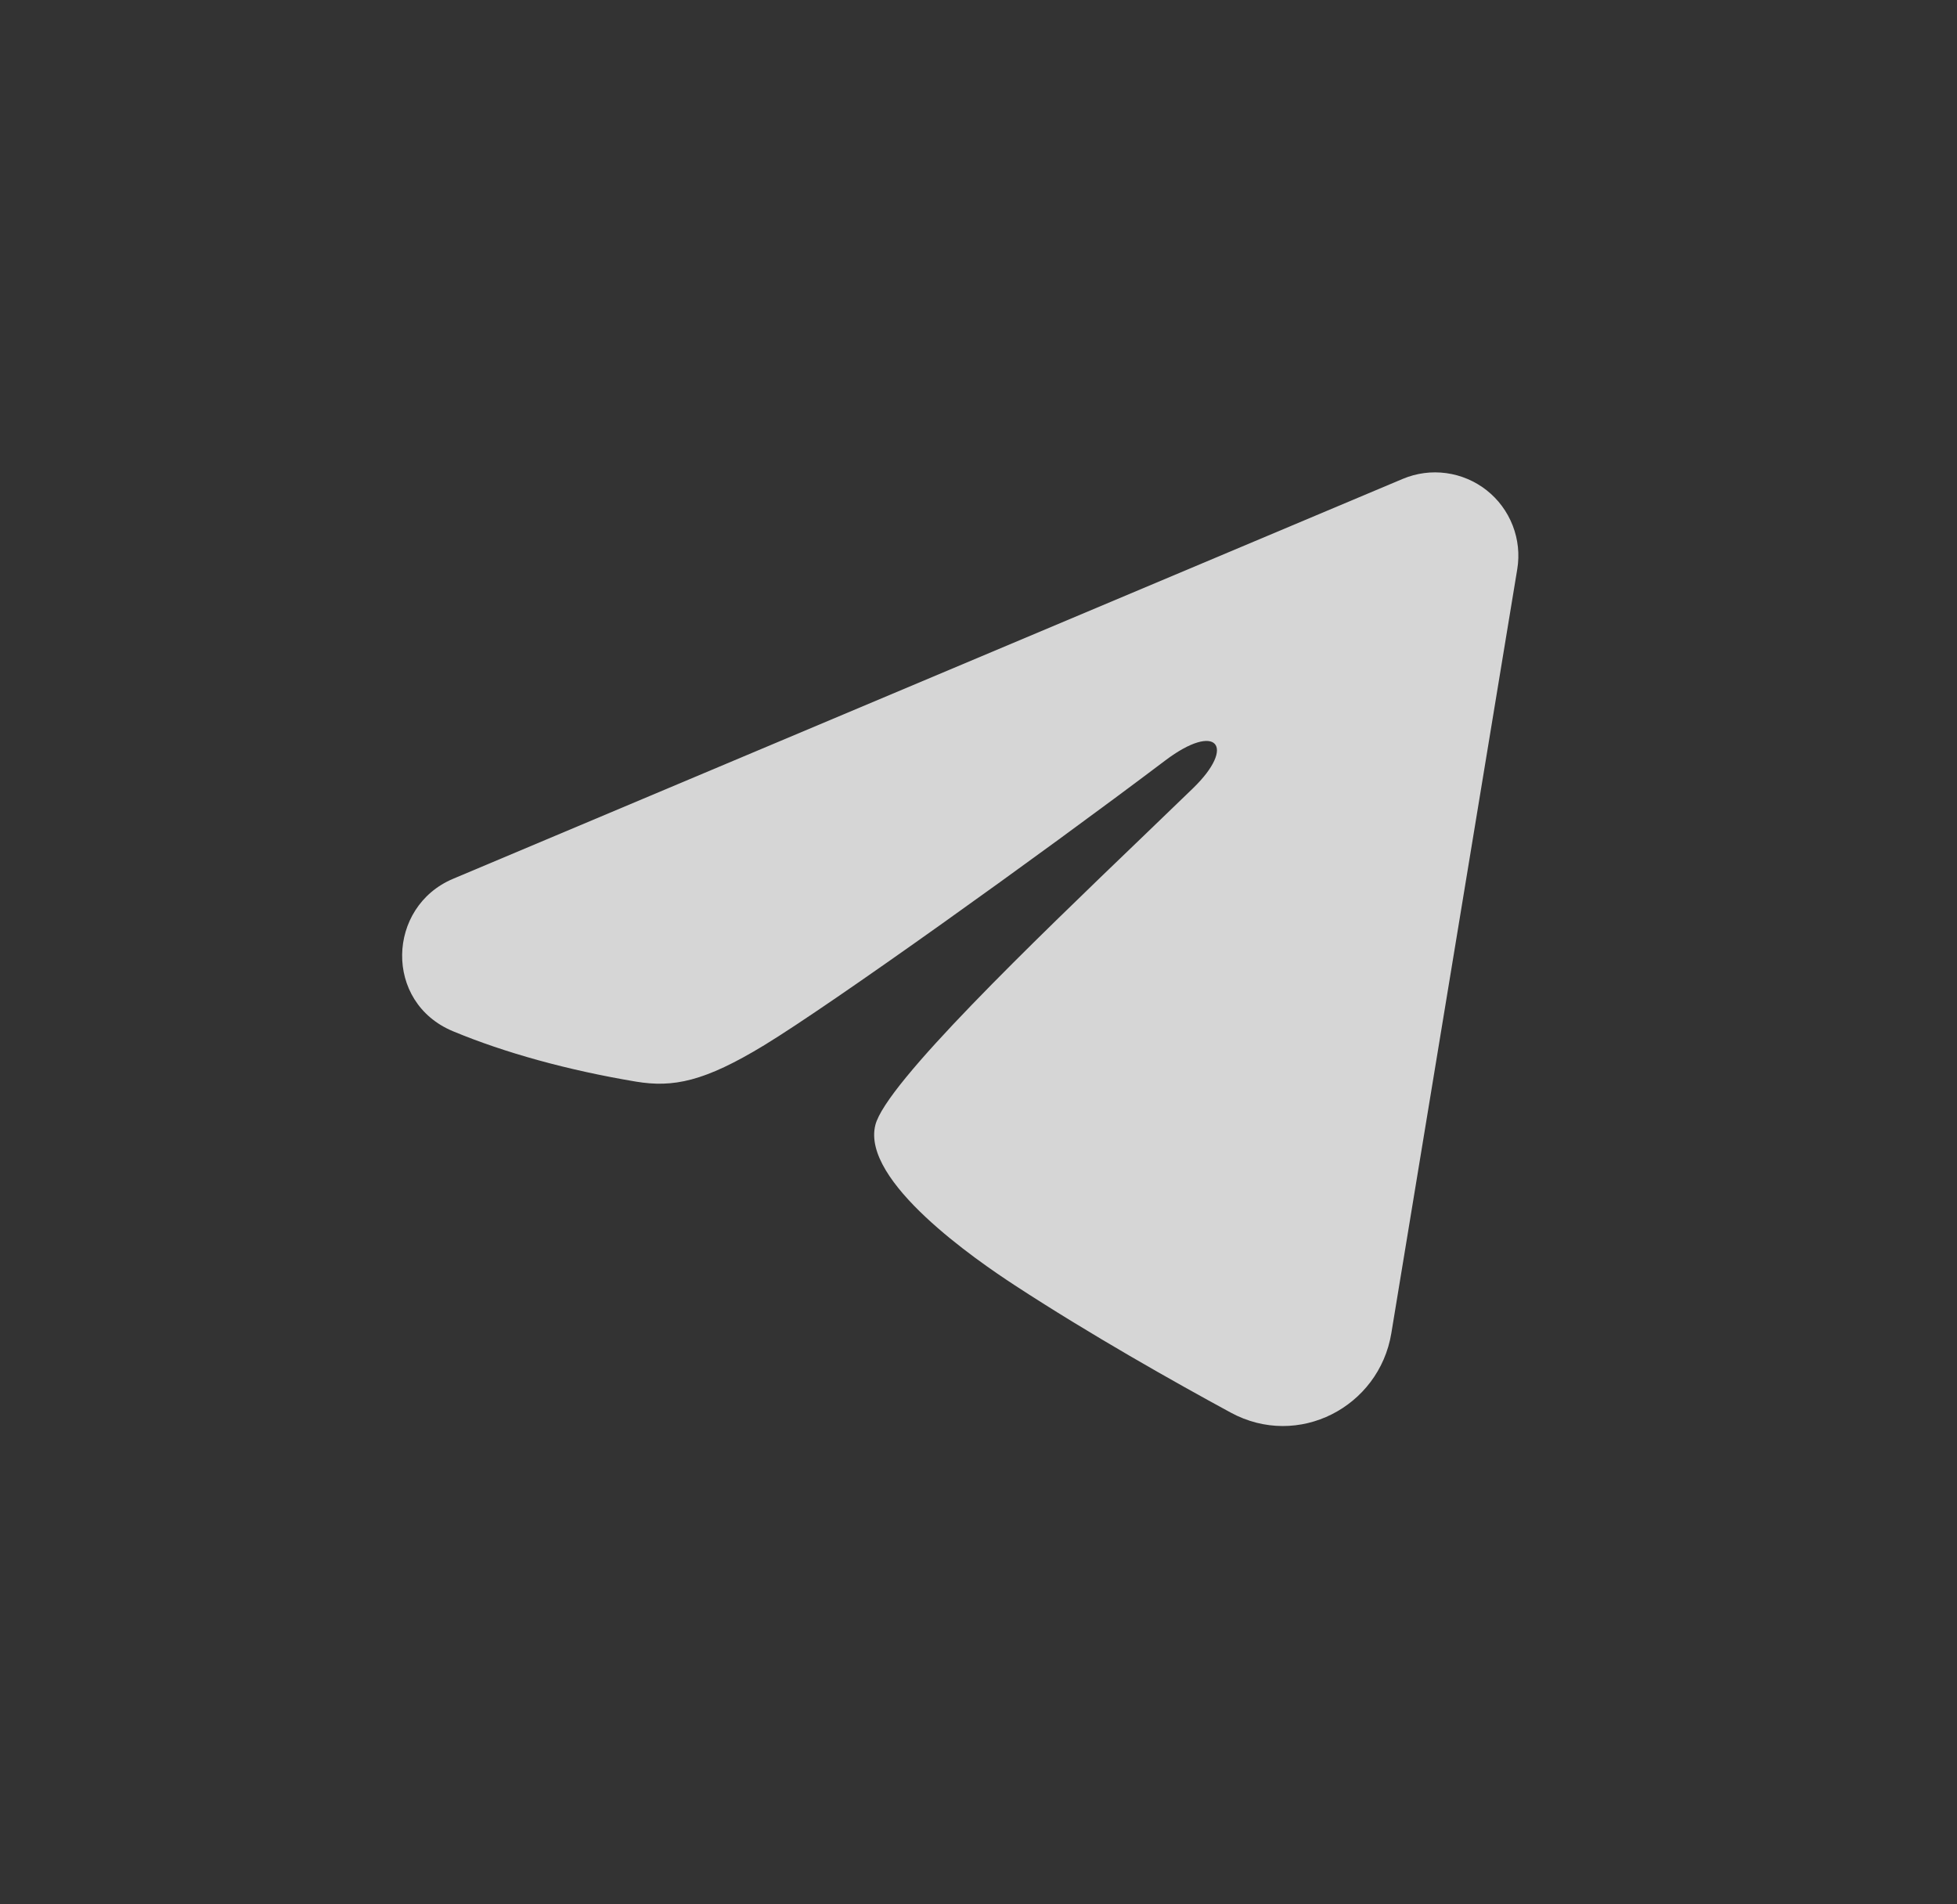 <?xml version="1.0" encoding="UTF-8"?> <svg xmlns="http://www.w3.org/2000/svg" width="37" height="36" viewBox="0 0 37 36" fill="none"><rect x="0" y="0" width="37" height="36" fill="#333333" stroke="none"/><path fill-rule="evenodd" clip-rule="evenodd" d="M27.343 8.944C27.064 8.906 26.78 8.944 26.521 9.053L8.566 16.613C7.314 17.14 7.25 18.95 8.567 19.496C9.541 19.901 10.735 20.232 12.023 20.447C12.728 20.564 13.318 20.447 14.45 19.758C15.733 18.977 19.613 16.201 22.031 14.376C23.004 13.641 23.38 14.102 22.556 14.901C22.27 15.178 21.955 15.481 21.624 15.799C19.52 17.82 16.75 20.48 16.55 21.267C16.281 22.331 18.468 23.828 19.182 24.295C20.61 25.228 22.198 26.123 23.267 26.703C24.545 27.398 26.074 26.598 26.305 25.205L28.686 10.76C28.732 10.482 28.702 10.198 28.6 9.935C28.498 9.673 28.328 9.442 28.107 9.268C27.886 9.094 27.622 8.982 27.343 8.944Z" fill="white" fill-opacity="0.8"></path></svg> 